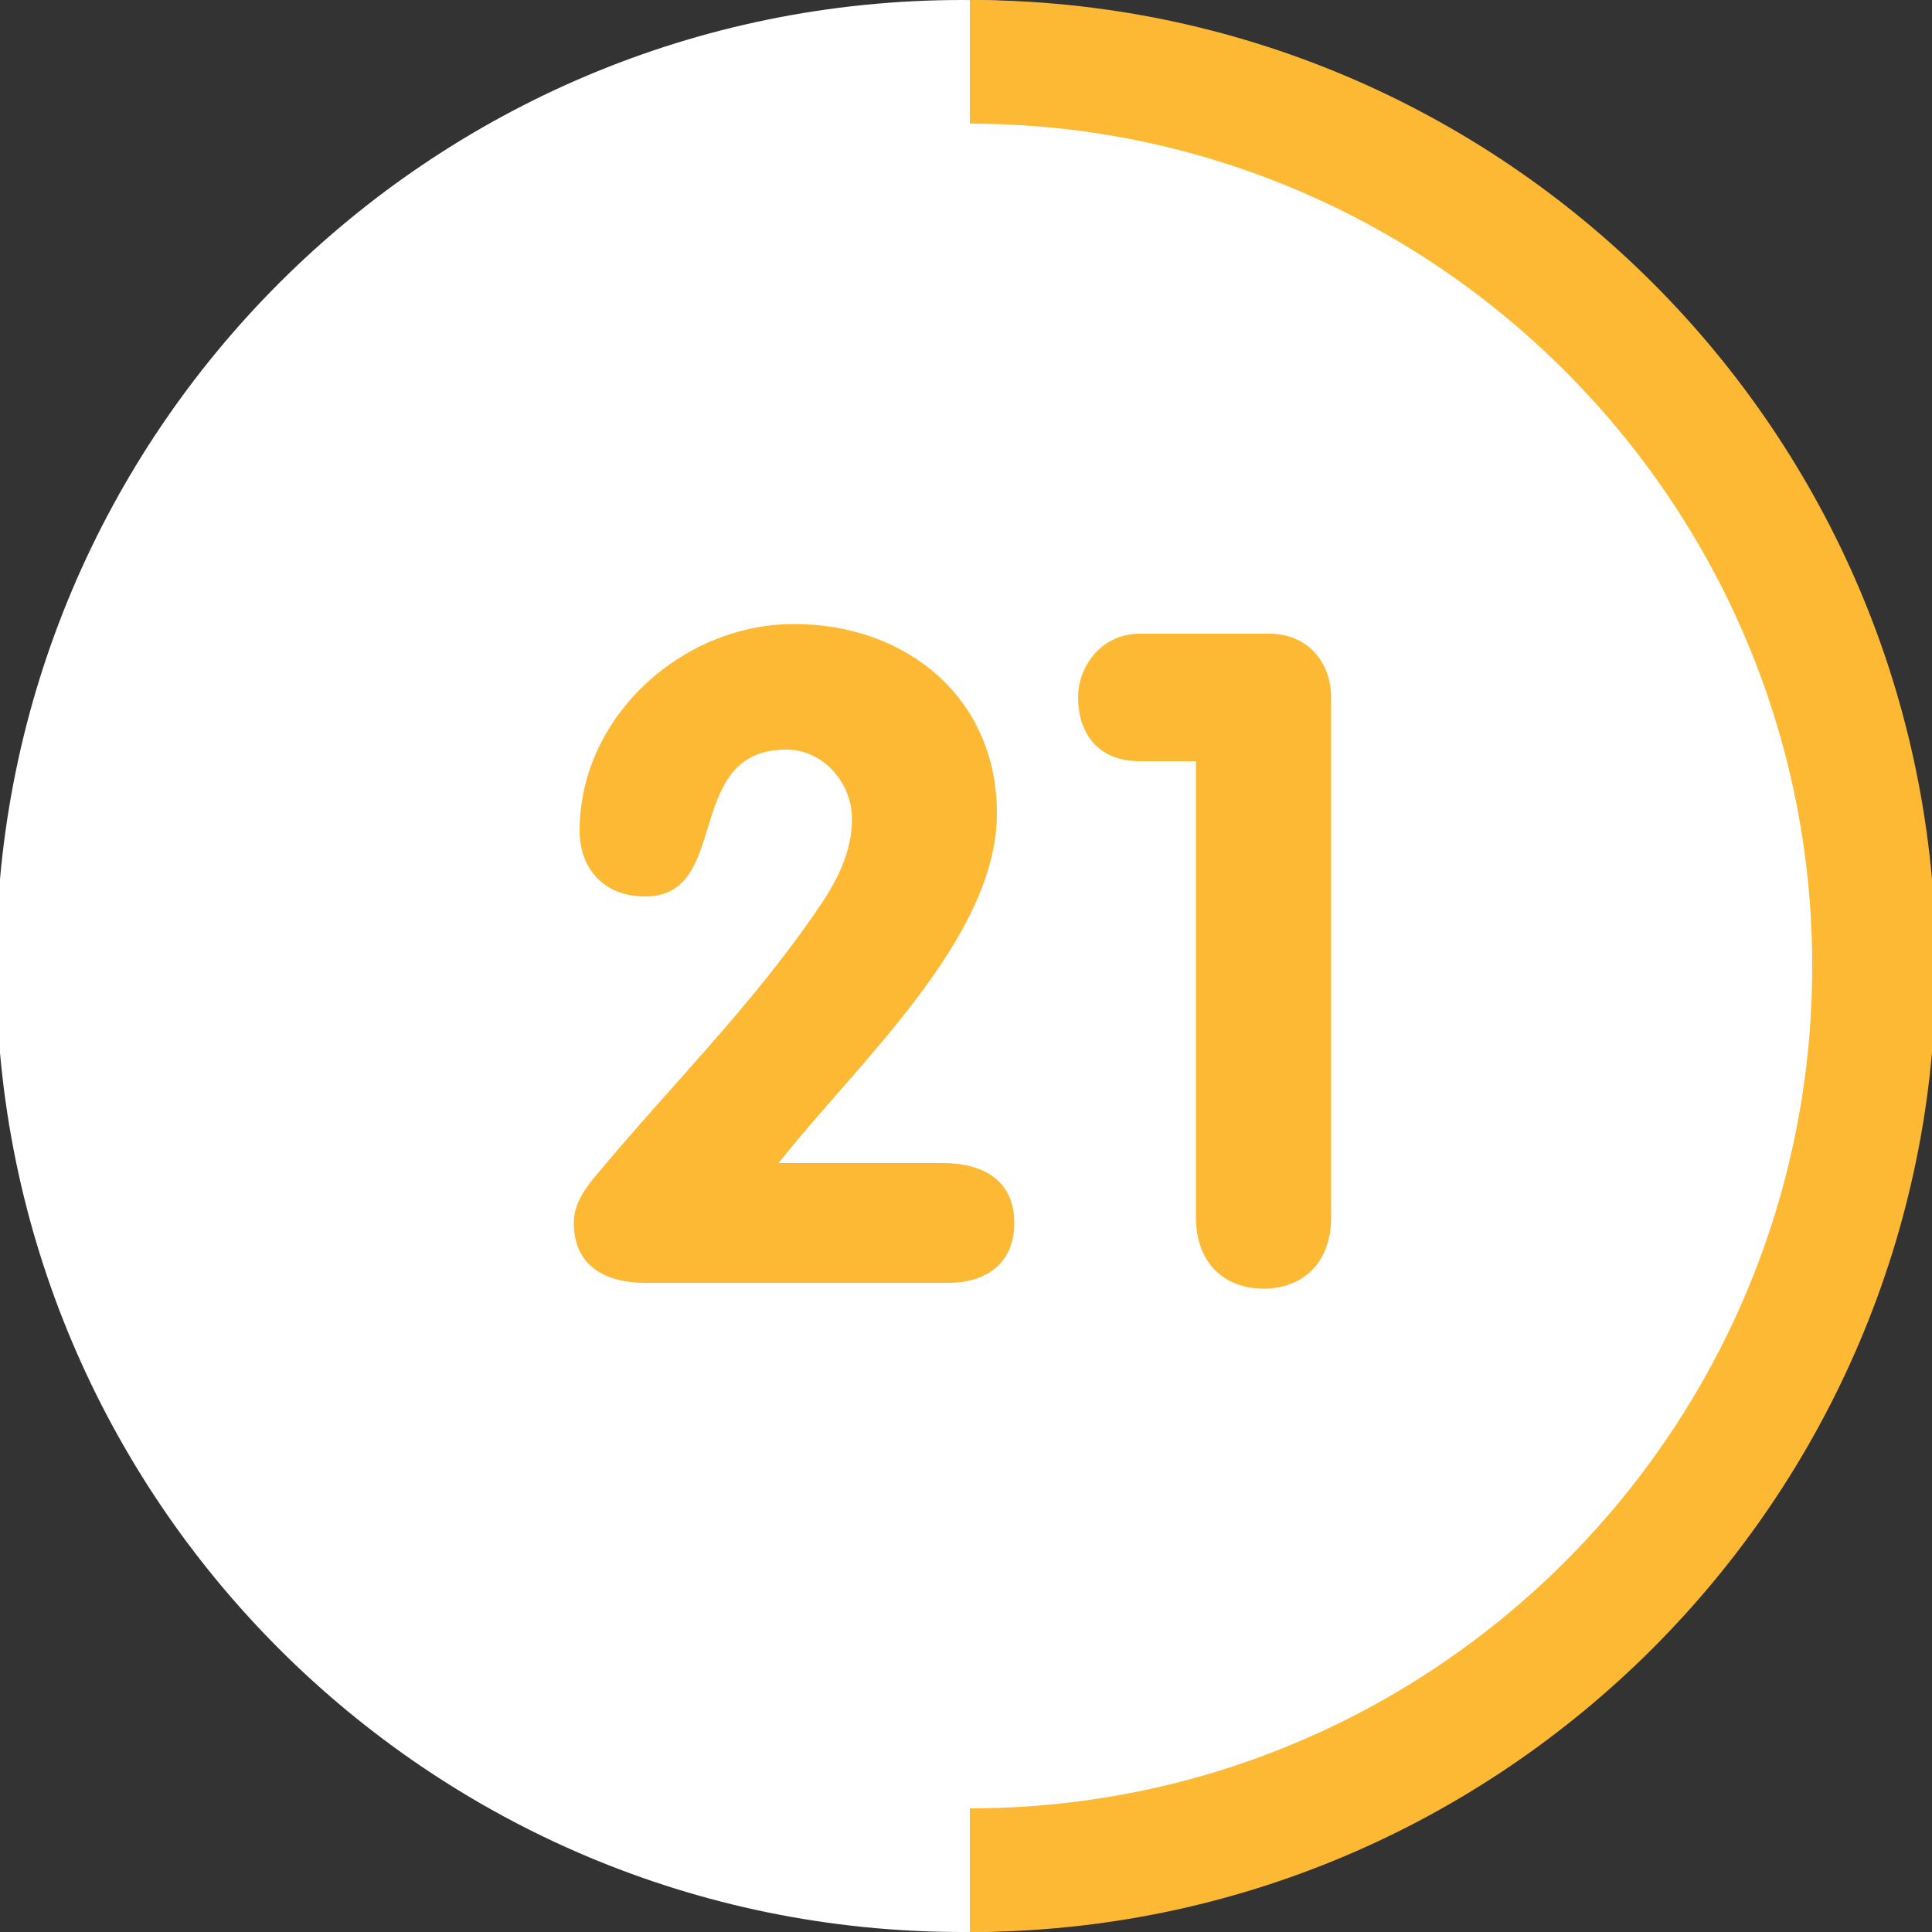 <?xml version="1.0" encoding="utf-8"?>
<!-- Generator: Adobe Illustrator 21.0.0, SVG Export Plug-In . SVG Version: 6.00 Build 0)  -->
<svg version="1.1" id="Layer_1" xmlns="http://www.w3.org/2000/svg" xmlns:xlink="http://www.w3.org/1999/xlink" x="0px" y="0px"
	 viewBox="0 0 100 100" style="enable-background:new 0 0 100 100;" xml:space="preserve">
<rect x="0" y="0" width="100" height="100" fill="#333333" stroke="none"/>
<style type="text/css">
	.st0{fill:#FFFFFF;}
	.st1{fill:#FDB933;}
	.st2{fill:none;stroke:#FDB933;stroke-width:3;}
</style>
<g>
	<g>
		<path class="st0" d="M49.8,100c27.6,0,50-22.4,50-50c0-27.6-22.4-50-50-50c-27.6,0-50,22.4-50,50C-0.2,77.6,22.2,100,49.8,100"/>
	</g>
	<g>
		<path class="st1" d="M48.8,60.2c2.1,0,3.7,0.9,3.7,3.1c0,2.2-1.6,3.1-3.4,3.1H33.4c-2.1,0-3.7-0.9-3.7-3.1c0-1,0.6-1.8,1.1-2.4
			c3.9-4.7,8.2-8.9,11.7-14.1c0.8-1.2,1.6-2.7,1.6-4.4c0-1.9-1.5-3.6-3.4-3.6c-5.4,0-2.8,7.6-7.3,7.6c-2.3,0-3.4-1.6-3.4-3.4
			c0-5.9,5.3-10.7,11.1-10.7c5.8,0,10.5,3.8,10.5,9.8c0,6.5-7.3,13-11.3,18.1H48.8z"/>
		<path class="st1" d="M61.8,39.4H59c-2.3,0-3.2-1.6-3.2-3.3c0-1.6,1.2-3.3,3.2-3.3h6.7c2,0,3.2,1.5,3.2,3.3V63
			c0,2.4-1.5,3.7-3.5,3.7s-3.5-1.3-3.5-3.7V39.4z"/>
	</g>
	<g>
		<path class="st1" d="M50.2,100v-6.4c24.1,0,43.6-19.6,43.6-43.6S74.2,6.4,50.2,6.4V0c27.6,0,50,22.4,50,50S77.7,100,50.2,100z"/>
	</g>
	<g>
		<path class="st2" d="M99.8,50"/>
	</g>
</g>
</svg>
